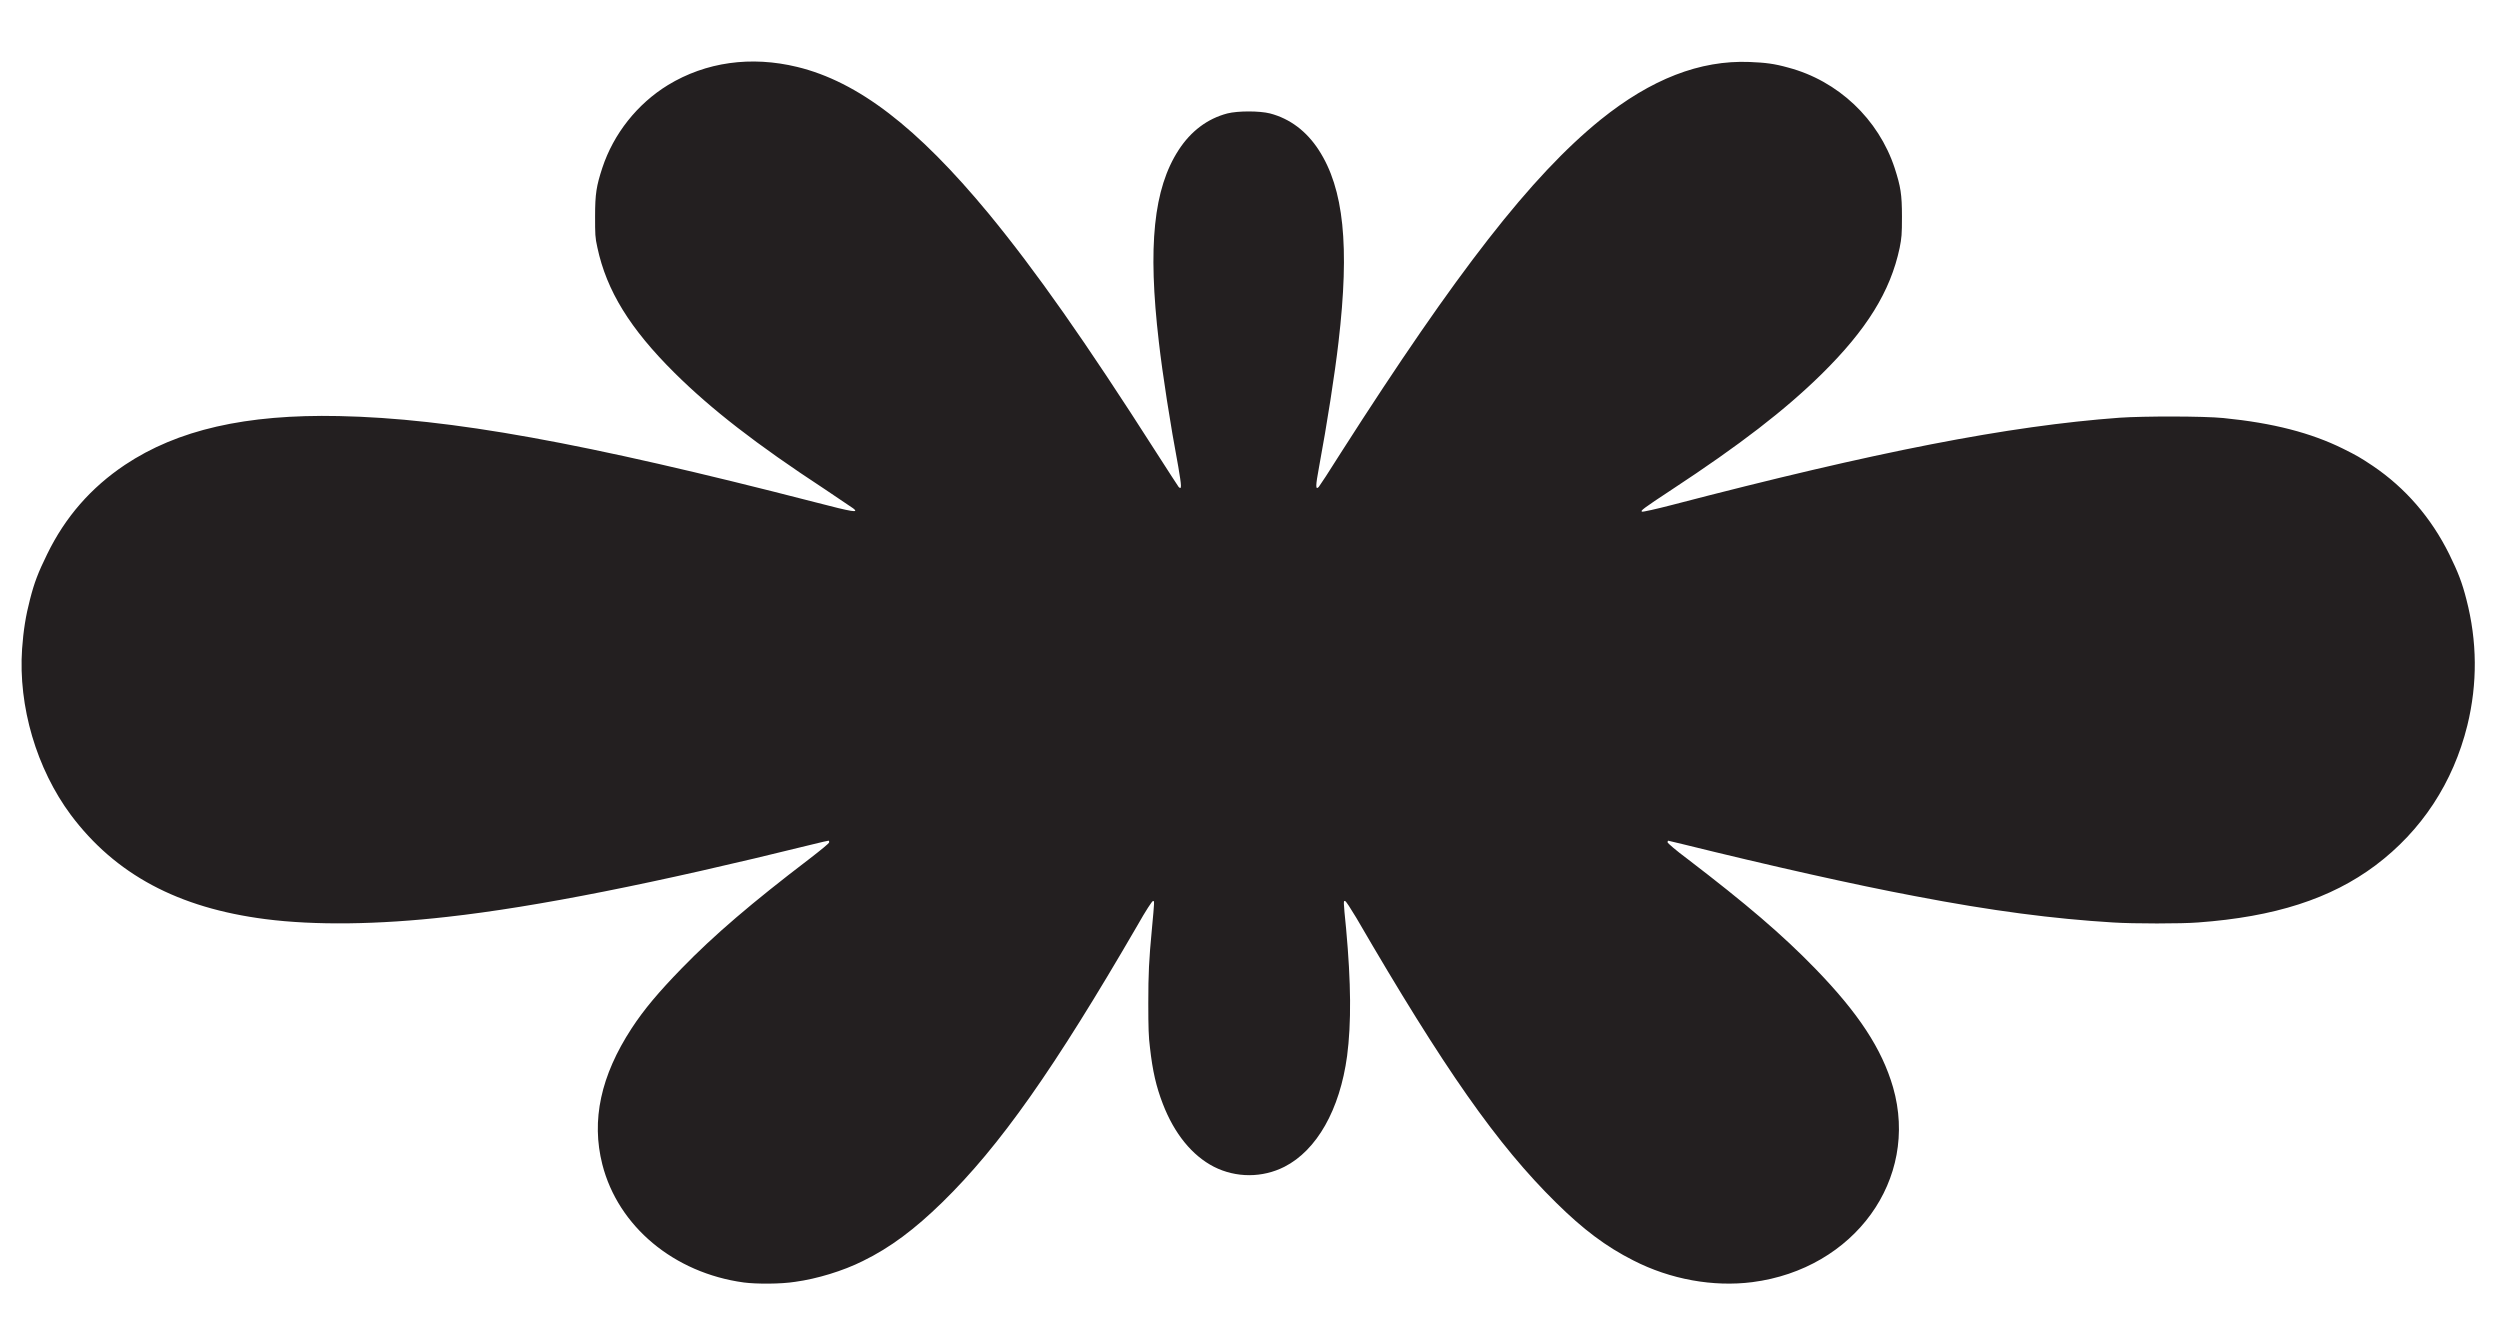 <?xml version="1.0" encoding="utf-8"?>
<!-- Generator: Adobe Illustrator 24.2.3, SVG Export Plug-In . SVG Version: 6.00 Build 0)  -->
<svg version="1.1" id="Layer_1" xmlns="http://www.w3.org/2000/svg" xmlns:xlink="http://www.w3.org/1999/xlink" x="0px" y="0px"
	 viewBox="0 0 758.3 402.7" style="enable-background:new 0 0 758.3 402.7;" xml:space="preserve">
<style type="text/css">
	.st0{fill:#FD6500;}
	.st1{fill:#231F20;}
	.st2{fill:none;}
</style>
<g>
	<g>
		<path id="svg_1" class="st0" d="M101.6,145.5c41.3-5.8,125.6,14,124.8,14c0.8,0.1,210.7,2.6,209.9,2.5
			c0.8,0.1,155.4-4.1,155.4-4.1l95.9,18.2c0,0-33.9,63.6-34.7,63.6c0.8,0.1-93.4,12.5-94.2,12.4c0.8,0.1-109.1-9-109.9-9.1
			c0.8,0.1-183.5,7.5-184.3,7.4c0.8,0.1-31.4-3.2-32.2-3.3c0.8,0.1-141.3,8.3-141.3,7.5S41.3,186,40.5,186
			C41.3,186,60.3,151.3,101.6,145.5L101.6,145.5z"/>
		<g id="svg_2">
			<path id="path839" class="st1" d="M225.6,389c-21.2-2.9-38.1-17-42.9-35.8c-3.4-13.4-0.5-26.9,8.9-41.3c3.8-5.8,8.2-11,15.1-18.1
				c9.9-10.2,21.4-20,38.7-33.2c3.5-2.7,6.1-4.8,6.1-5.1c0-0.3,0-0.5-0.2-0.5c-0.1,0-2.5,0.5-5.2,1.2
				c-47.3,11.7-83.5,18.9-110.4,21.9c-21.1,2.4-40.3,2.6-55.1,0.7C54,275.4,35,265.2,21.5,247.2c-10.4-14-16-32.9-14.8-50.4
				c0.4-5.6,1.1-10,2.4-15c1.3-5.1,2.5-8.2,5.2-13.7c5.5-11.3,13.3-20.2,23.6-27.1c15.9-10.6,36.6-15.4,64.9-14.8
				c33.6,0.7,74.1,8,144.3,26.1c11.9,3.1,13.5,3.3,11.7,1.9c-0.4-0.3-4.3-2.9-8.6-5.8c-20.9-13.7-34.5-24.3-45.6-35.3
				c-13.5-13.4-20.6-24.9-23.4-38c-0.7-3.1-0.7-4-0.7-9.5c0-6.8,0.4-9.2,2.2-14.7c3.4-10.3,10.6-19.4,19.9-25.1
				c11.5-7,25.2-8.9,39.2-5.5c18.5,4.5,36.4,18.3,58,44.4c14.4,17.5,29.3,38.7,50.9,72.5c3.5,5.5,6.6,10.2,6.8,10.5
				c1,1,0.9-0.2-0.1-6.1c-2.4-12.8-4.8-28.2-5.9-37.9c-3.4-29.1-1.6-46.5,6-58.2c3.7-5.7,8.7-9.5,14.8-11.1c3.2-0.8,9.7-0.8,12.9,0
				c6.1,1.6,11.1,5.4,14.8,11.1c7.6,11.7,9.4,29.1,6,58.2c-1.1,9.6-3.5,25-5.9,37.9c-1.1,5.9-1.1,7.1-0.1,6.1
				c0.2-0.2,3.3-4.9,6.8-10.5c35.1-54.9,57.7-83.9,78.7-100.9c15.3-12.3,30.1-18.1,45.2-17.5c4.8,0.2,7.4,0.5,11.7,1.7
				c15.1,4,27.4,15.6,32.3,30.5c1.8,5.6,2.2,7.9,2.2,14.7c0,5.5-0.1,6.4-0.7,9.5c-2.8,13.2-10,24.8-23.7,38.3
				c-11.1,10.9-24.7,21.4-45.4,35c-8.8,5.8-9.7,6.5-9,6.7c0.2,0.1,4.3-0.8,8.9-2c62.5-16.3,102.1-24,135.9-26.5
				c7.3-0.5,25.5-0.5,31.5,0.1c15.1,1.5,26.6,4.5,36.3,9.3c4.2,2.1,5.1,2.6,9,5.2c9.9,6.7,17.7,15.7,23.2,26.8
				c2.7,5.5,3.9,8.6,5.2,13.7c3.3,12.7,3.4,25.5,0.3,38.2c-4.3,17.4-13.9,32-27.9,42.5c-13.5,10.1-30.5,15.6-53.8,17.3
				c-4.9,0.4-19.7,0.4-25.8,0c-18-1.1-36.7-3.5-60.1-8c-18.1-3.4-43.9-9.2-70.6-15.8c-2.2-0.5-4.1-1-4.2-1c-0.1,0-0.2,0.2-0.2,0.5
				c0.1,0.3,2.5,2.4,6,5c17.9,13.7,28.7,22.9,38.8,33.3c13.1,13.5,20.2,24.3,23.6,36c8,27.9-11.7,55.1-42.7,59.1
				c-11.8,1.5-24.8-0.8-36.1-6.6c-8.3-4.2-15.2-9.4-23.4-17.5c-17.8-17.5-34-40.6-60.6-86.4c-1.8-3-3.1-5-3.4-5.1
				c-0.5-0.1-0.6-0.5,0.3,8.4c1.5,16.5,1.6,28.6,0.3,38.6c-2.2,16.3-9.2,28.6-19,33.6c-6.7,3.4-14.7,3.4-21.4,0
				c-6.6-3.4-12-10-15.5-19.1c-2-5.2-3.1-9.9-3.9-17.1c-0.4-3.1-0.5-6-0.5-13.4c0-8.9,0.2-13.2,1.1-22.6c0.8-8.6,0.8-8.5,0.3-8.4
				c-0.3,0.1-2.1,2.8-4.7,7.4c-25.3,43.6-41.7,66.9-59.2,84c-8.3,8.1-15.7,13.7-24.1,17.8c-6,3-13.9,5.4-20.5,6.3
				C236.8,389.5,229.4,389.5,225.6,389L225.6,389L225.6,389z"/>
		</g>
	</g>
</g>
<g>
	<rect id="backgroundrect" class="st2" width="758.3" height="402.7"/>
</g>
<g>
	<rect id="canvas_background" x="-1" y="-1" class="st2" width="582" height="402"/>
</g>
</svg>
